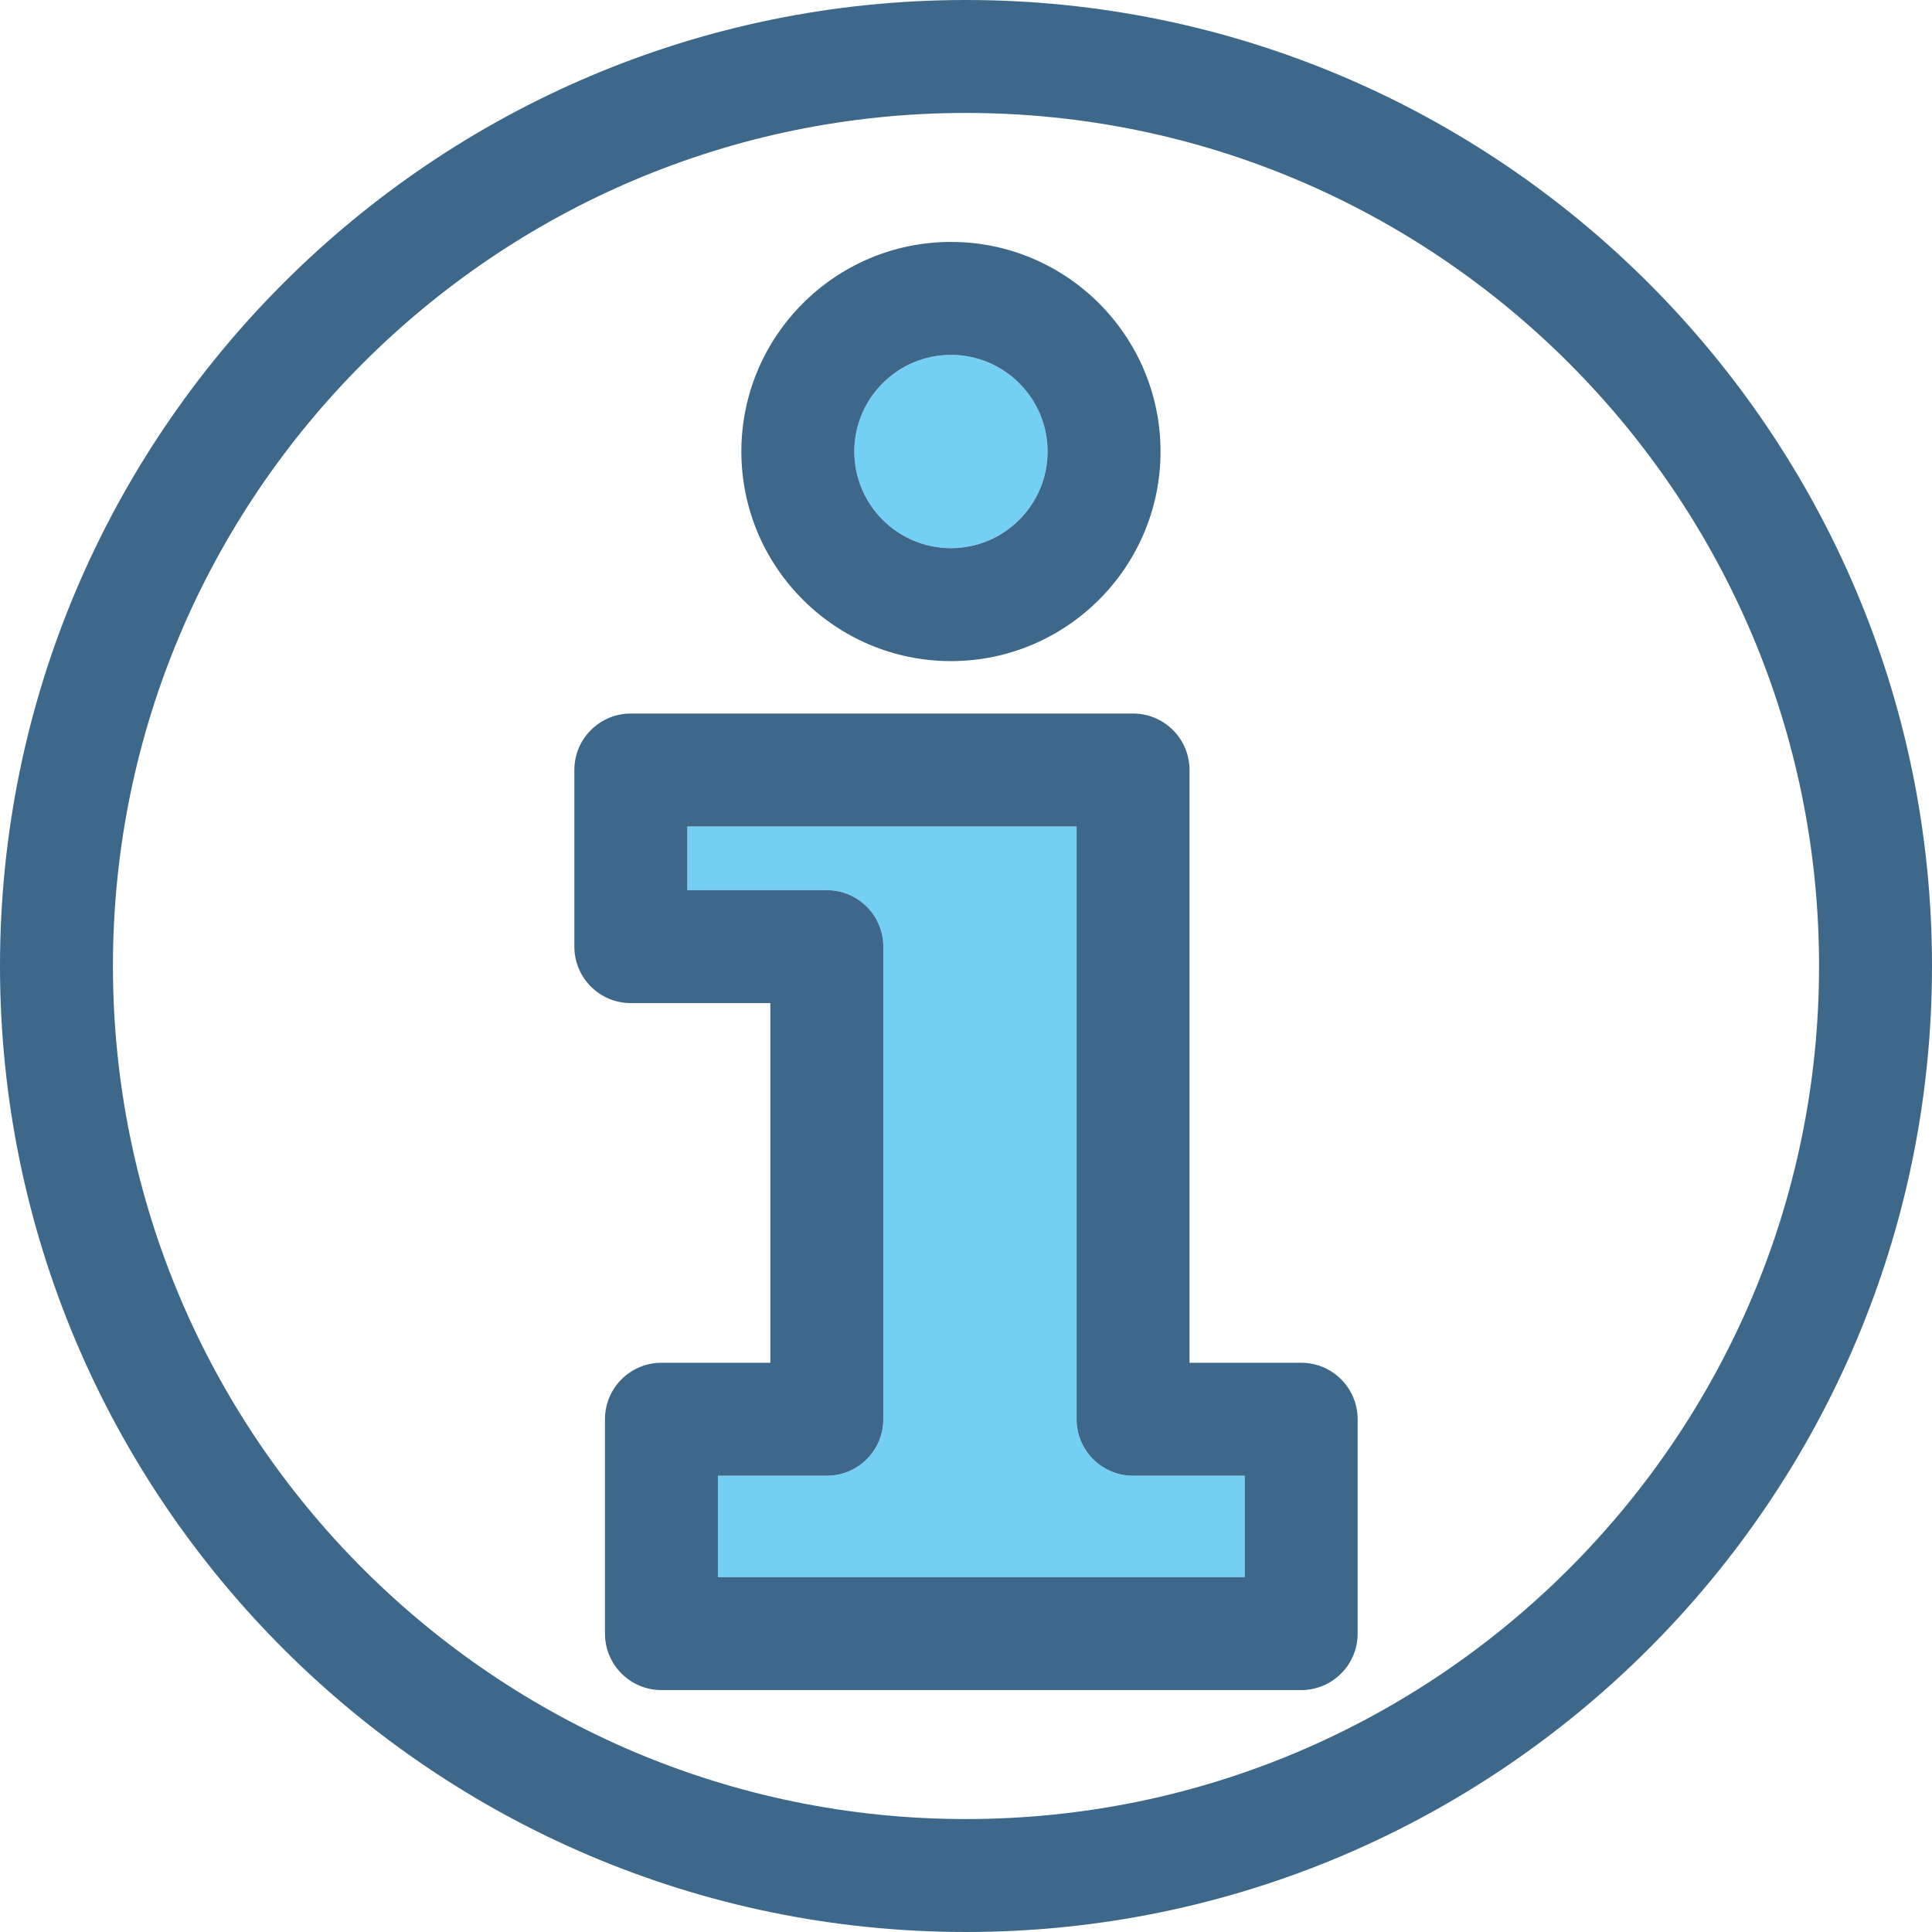 <?xml version="1.0" encoding="iso-8859-1"?>
<!-- Uploaded to: SVG Repo, www.svgrepo.com, Generator: SVG Repo Mixer Tools -->
<!DOCTYPE svg PUBLIC "-//W3C//DTD SVG 1.1//EN" "http://www.w3.org/Graphics/SVG/1.1/DTD/svg11.dtd">
<svg height="800px" width="800px" version="1.1" id="Capa_1" xmlns="http://www.w3.org/2000/svg" xmlns:xlink="http://www.w3.org/1999/xlink" 
	 viewBox="0 0 410.551 410.551" xml:space="preserve">
<g>
	<g>
		<path style="fill:none;" d="M205.275,24C105.319,24,24,105.32,24,205.275c0,99.956,81.319,181.275,181.275,181.275
			s181.276-81.319,181.276-181.275C386.551,105.32,305.232,24,205.275,24z M202.078,51.41c24.558,0,44.537,19.98,44.537,44.539
			c0,24.558-19.979,44.538-44.537,44.538c-24.559,0-44.538-19.98-44.538-44.538C157.54,71.391,177.52,51.41,202.078,51.41z
			 M288.501,347.142c0,6.628-5.373,12-12,12H140.559c-6.627,0-12-5.372-12-12v-45.554c0-6.627,5.373-12,12-12h23.141v-76.426H134.05
			c-6.627,0-12-5.372-12-12v-37.535c0-6.627,5.373-12,12-12h106.726c6.627,0,12,5.373,12,12v125.961h23.726c6.627,0,12,5.373,12,12
			V347.142z"/>
		<path style="fill:#73D0F4;" d="M202.078,116.487c11.324,0,20.537-9.213,20.537-20.538c0-11.325-9.213-20.539-20.537-20.539
			c-11.325,0-20.538,9.214-20.538,20.539C181.54,107.273,190.753,116.487,202.078,116.487z"/>
		<path style="fill:#73D0F4;" d="M228.775,301.588V175.627H146.05v13.535h29.649c6.627,0,12,5.373,12,12v100.426
			c0,6.628-5.373,12-12,12h-23.141v21.554h111.942v-21.554h-23.726C234.148,313.588,228.775,308.216,228.775,301.588z"/>
		<path style="fill:#3D6889;" d="M205.275,0C92.086,0,0,92.086,0,205.275c0,113.19,92.086,205.275,205.275,205.275
			s205.276-92.086,205.276-205.275C410.551,92.086,318.465,0,205.275,0z M205.275,386.551C105.319,386.551,24,305.232,24,205.275
			C24,105.32,105.319,24,205.275,24s181.276,81.32,181.276,181.275C386.551,305.232,305.232,386.551,205.275,386.551z"/>
		<path style="fill:#3D6889;" d="M202.078,140.487c24.558,0,44.537-19.98,44.537-44.538c0-24.559-19.979-44.539-44.537-44.539
			c-24.559,0-44.538,19.98-44.538,44.539C157.54,120.507,177.52,140.487,202.078,140.487z M202.078,75.41
			c11.324,0,20.537,9.214,20.537,20.539c0,11.324-9.213,20.538-20.537,20.538c-11.325,0-20.538-9.213-20.538-20.538
			C181.54,84.624,190.753,75.41,202.078,75.41z"/>
		<path style="fill:#3D6889;" d="M276.501,289.588h-23.726V163.627c0-6.627-5.373-12-12-12H134.05c-6.627,0-12,5.373-12,12v37.535
			c0,6.628,5.373,12,12,12h29.649v76.426h-23.141c-6.627,0-12,5.373-12,12v45.554c0,6.628,5.373,12,12,12h135.942
			c6.627,0,12-5.372,12-12v-45.554C288.501,294.961,283.128,289.588,276.501,289.588z M264.501,335.142H152.559v-21.554h23.141
			c6.627,0,12-5.372,12-12V201.162c0-6.627-5.373-12-12-12H146.05v-13.535h82.726v125.961c0,6.628,5.373,12,12,12h23.726V335.142z"
			/>
	</g>
</g>
</svg>